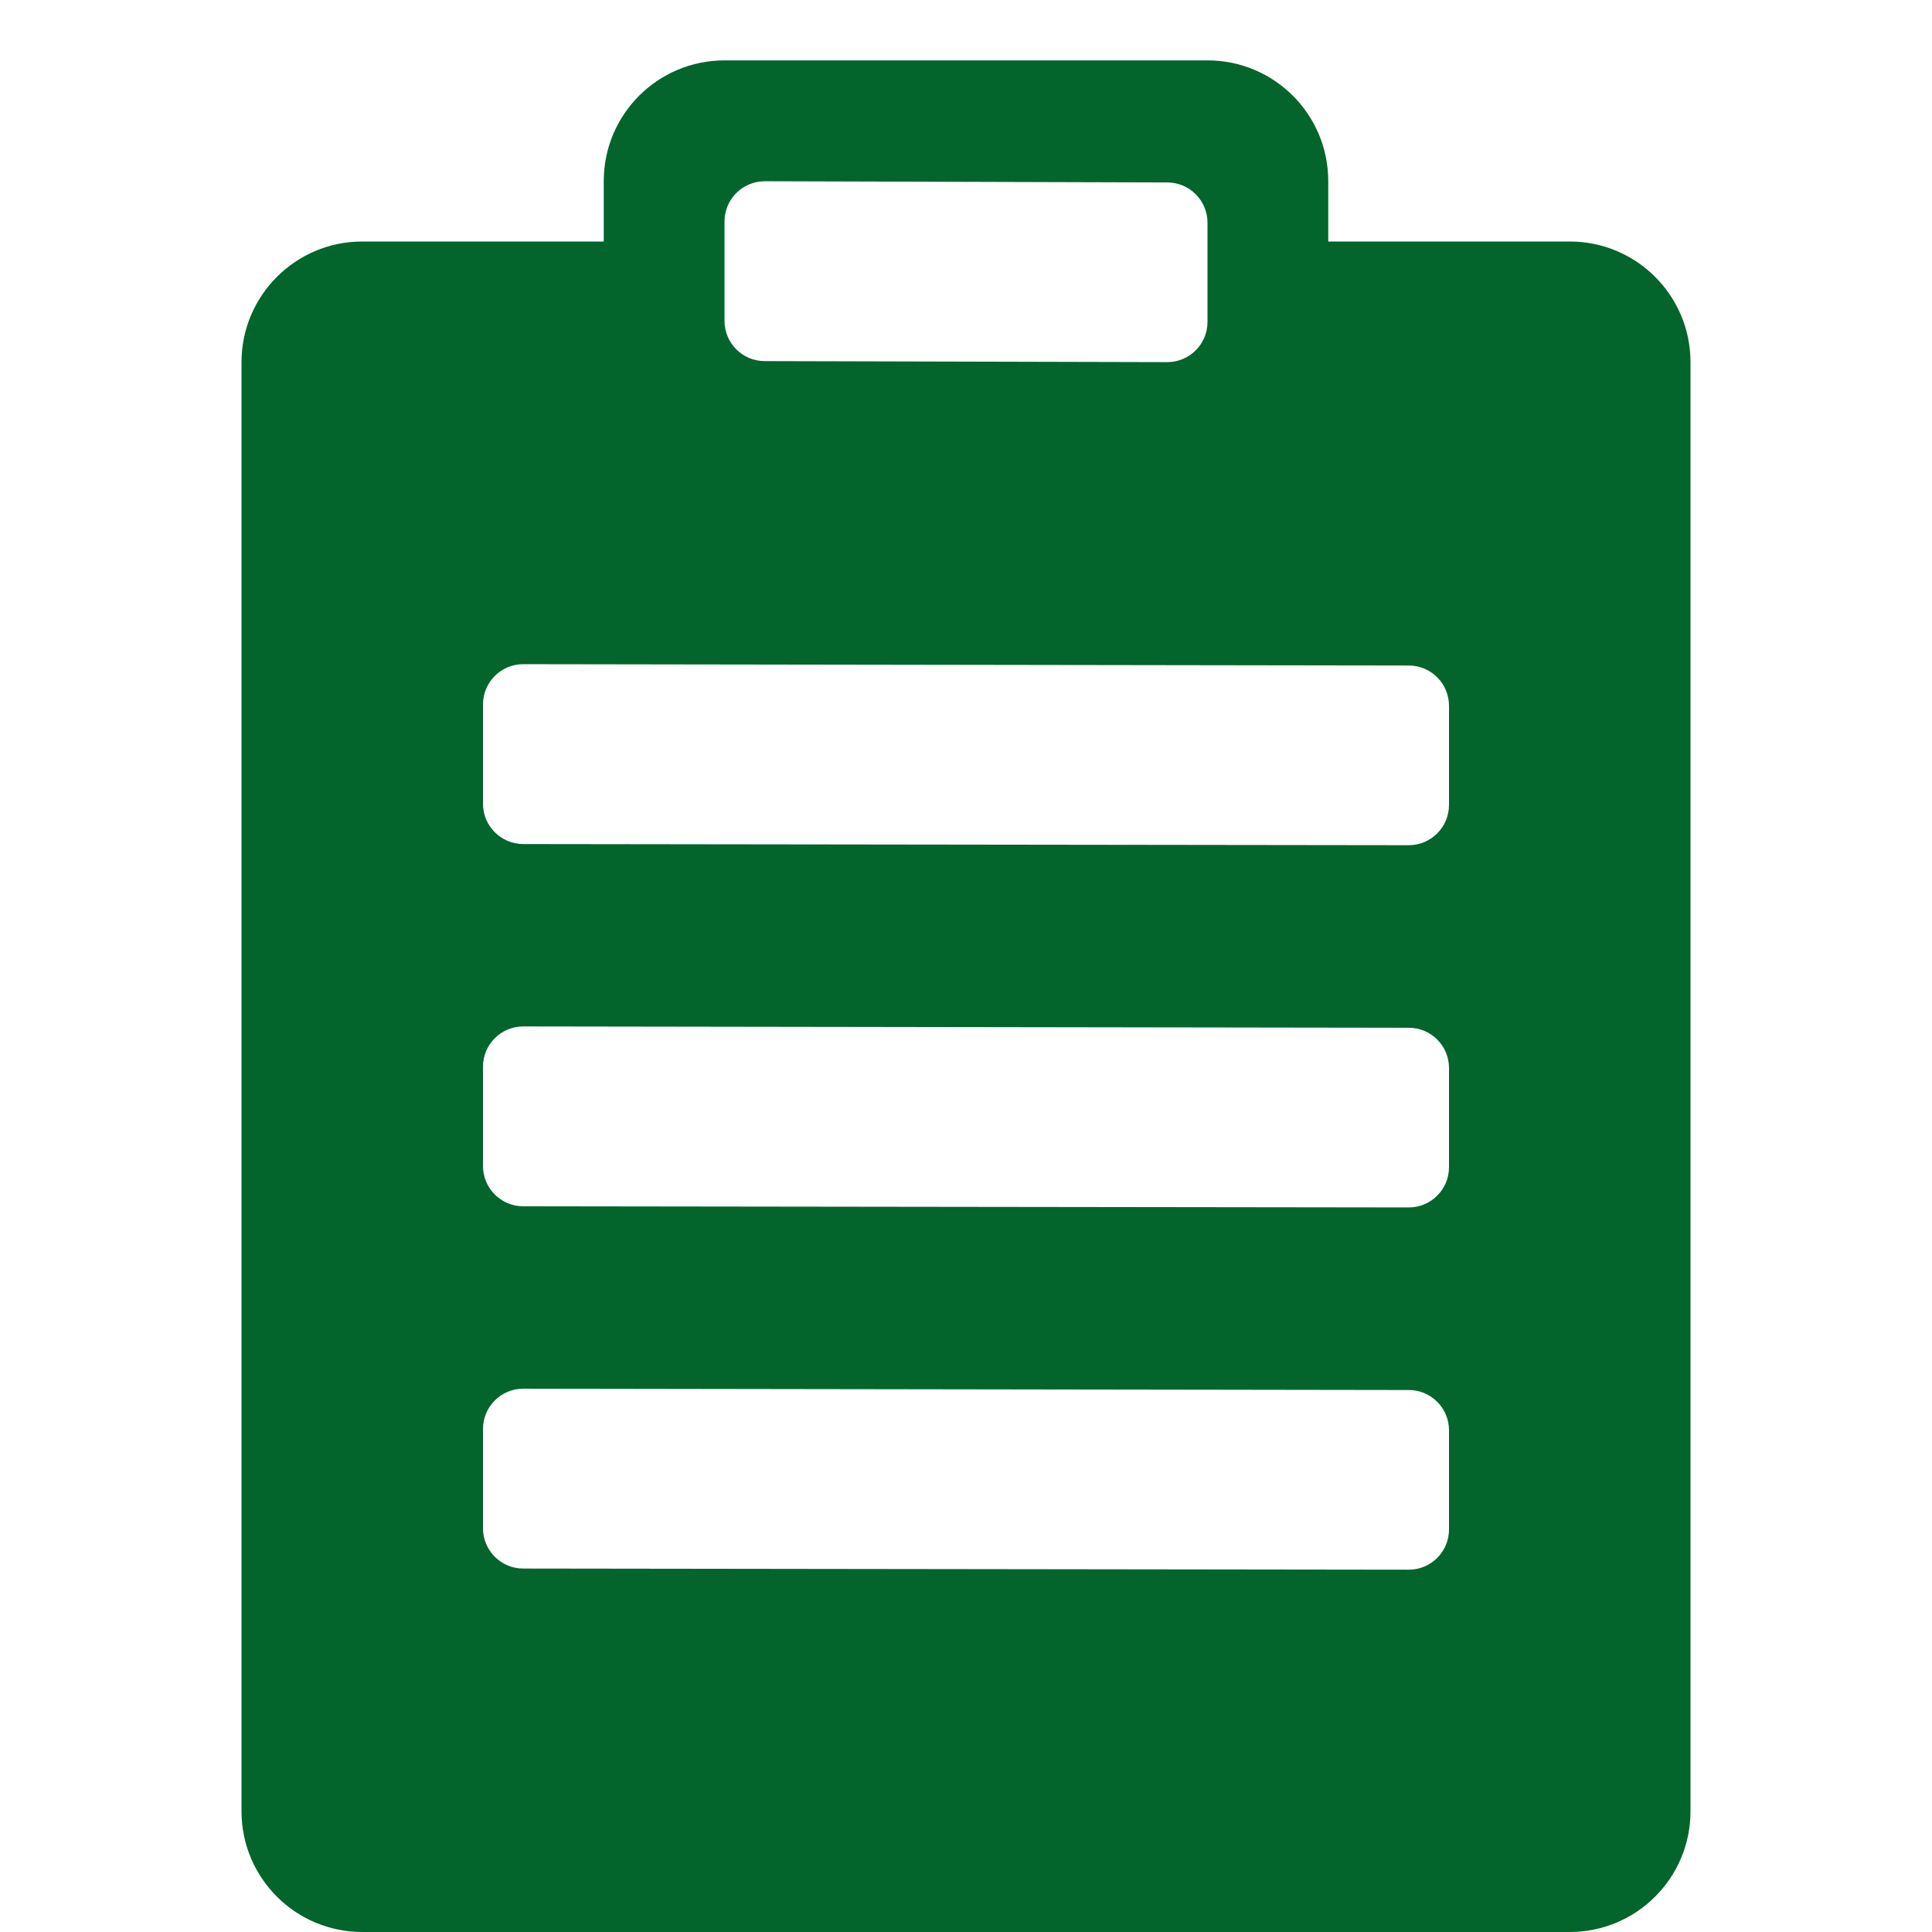 <?xml version="1.0" standalone="no"?>
<svg width="32" height="32" viewBox="0 0 32 32" fill="none" xmlns="http://www.w3.org/2000/svg">
<path fill-rule="evenodd" clip-rule="evenodd" d="M26 32H6C4.896 32 4 31.105 4 30C4 26.295 4 22.589 4 18.884C4 14.589 4 10.295 4 6C4 4.896 4.896 4 6 4H10V3C10 1.895 10.895 1 12 1H20C21.105 1 22 1.895 22 3V4H26C27.105 4 28 4.895 28 6C28 11.721 28 17.443 28 23.165L28 30C28 31.105 27.105 32 26 32ZM12.669 3.002L19.335 3.022C19.703 3.023 20 3.321 20 3.689V5.332C20 5.7 19.701 5.999 19.332 5.998L12.665 5.981C12.297 5.98 12 5.682 12 5.314V3.669C12 3.3 12.3 3.001 12.669 3.002ZM23.334 11.023L8.668 11.001C8.299 11 8 11.299 8 11.668V13.313C8 13.681 8.298 13.979 8.666 13.98L23.332 13.999C23.701 14 24 13.701 24 13.332V11.69C24 11.322 23.702 11.023 23.334 11.023ZM8.668 17.001L23.334 17.023C23.702 17.023 24 17.322 24 17.689V19.332C24 19.701 23.701 20 23.332 19.999L8.666 19.98C8.298 19.98 8 19.681 8 19.313V17.668C8 17.299 8.299 17 8.668 17.001ZM23.334 23.023L8.668 23.001C8.299 23 8 23.299 8 23.668V25.313C8 25.681 8.298 25.98 8.666 25.98L23.332 25.999C23.701 26 24 25.701 24 25.332V23.689C24 23.322 23.702 23.023 23.334 23.023Z" fill="#03652C"/>
</svg>
